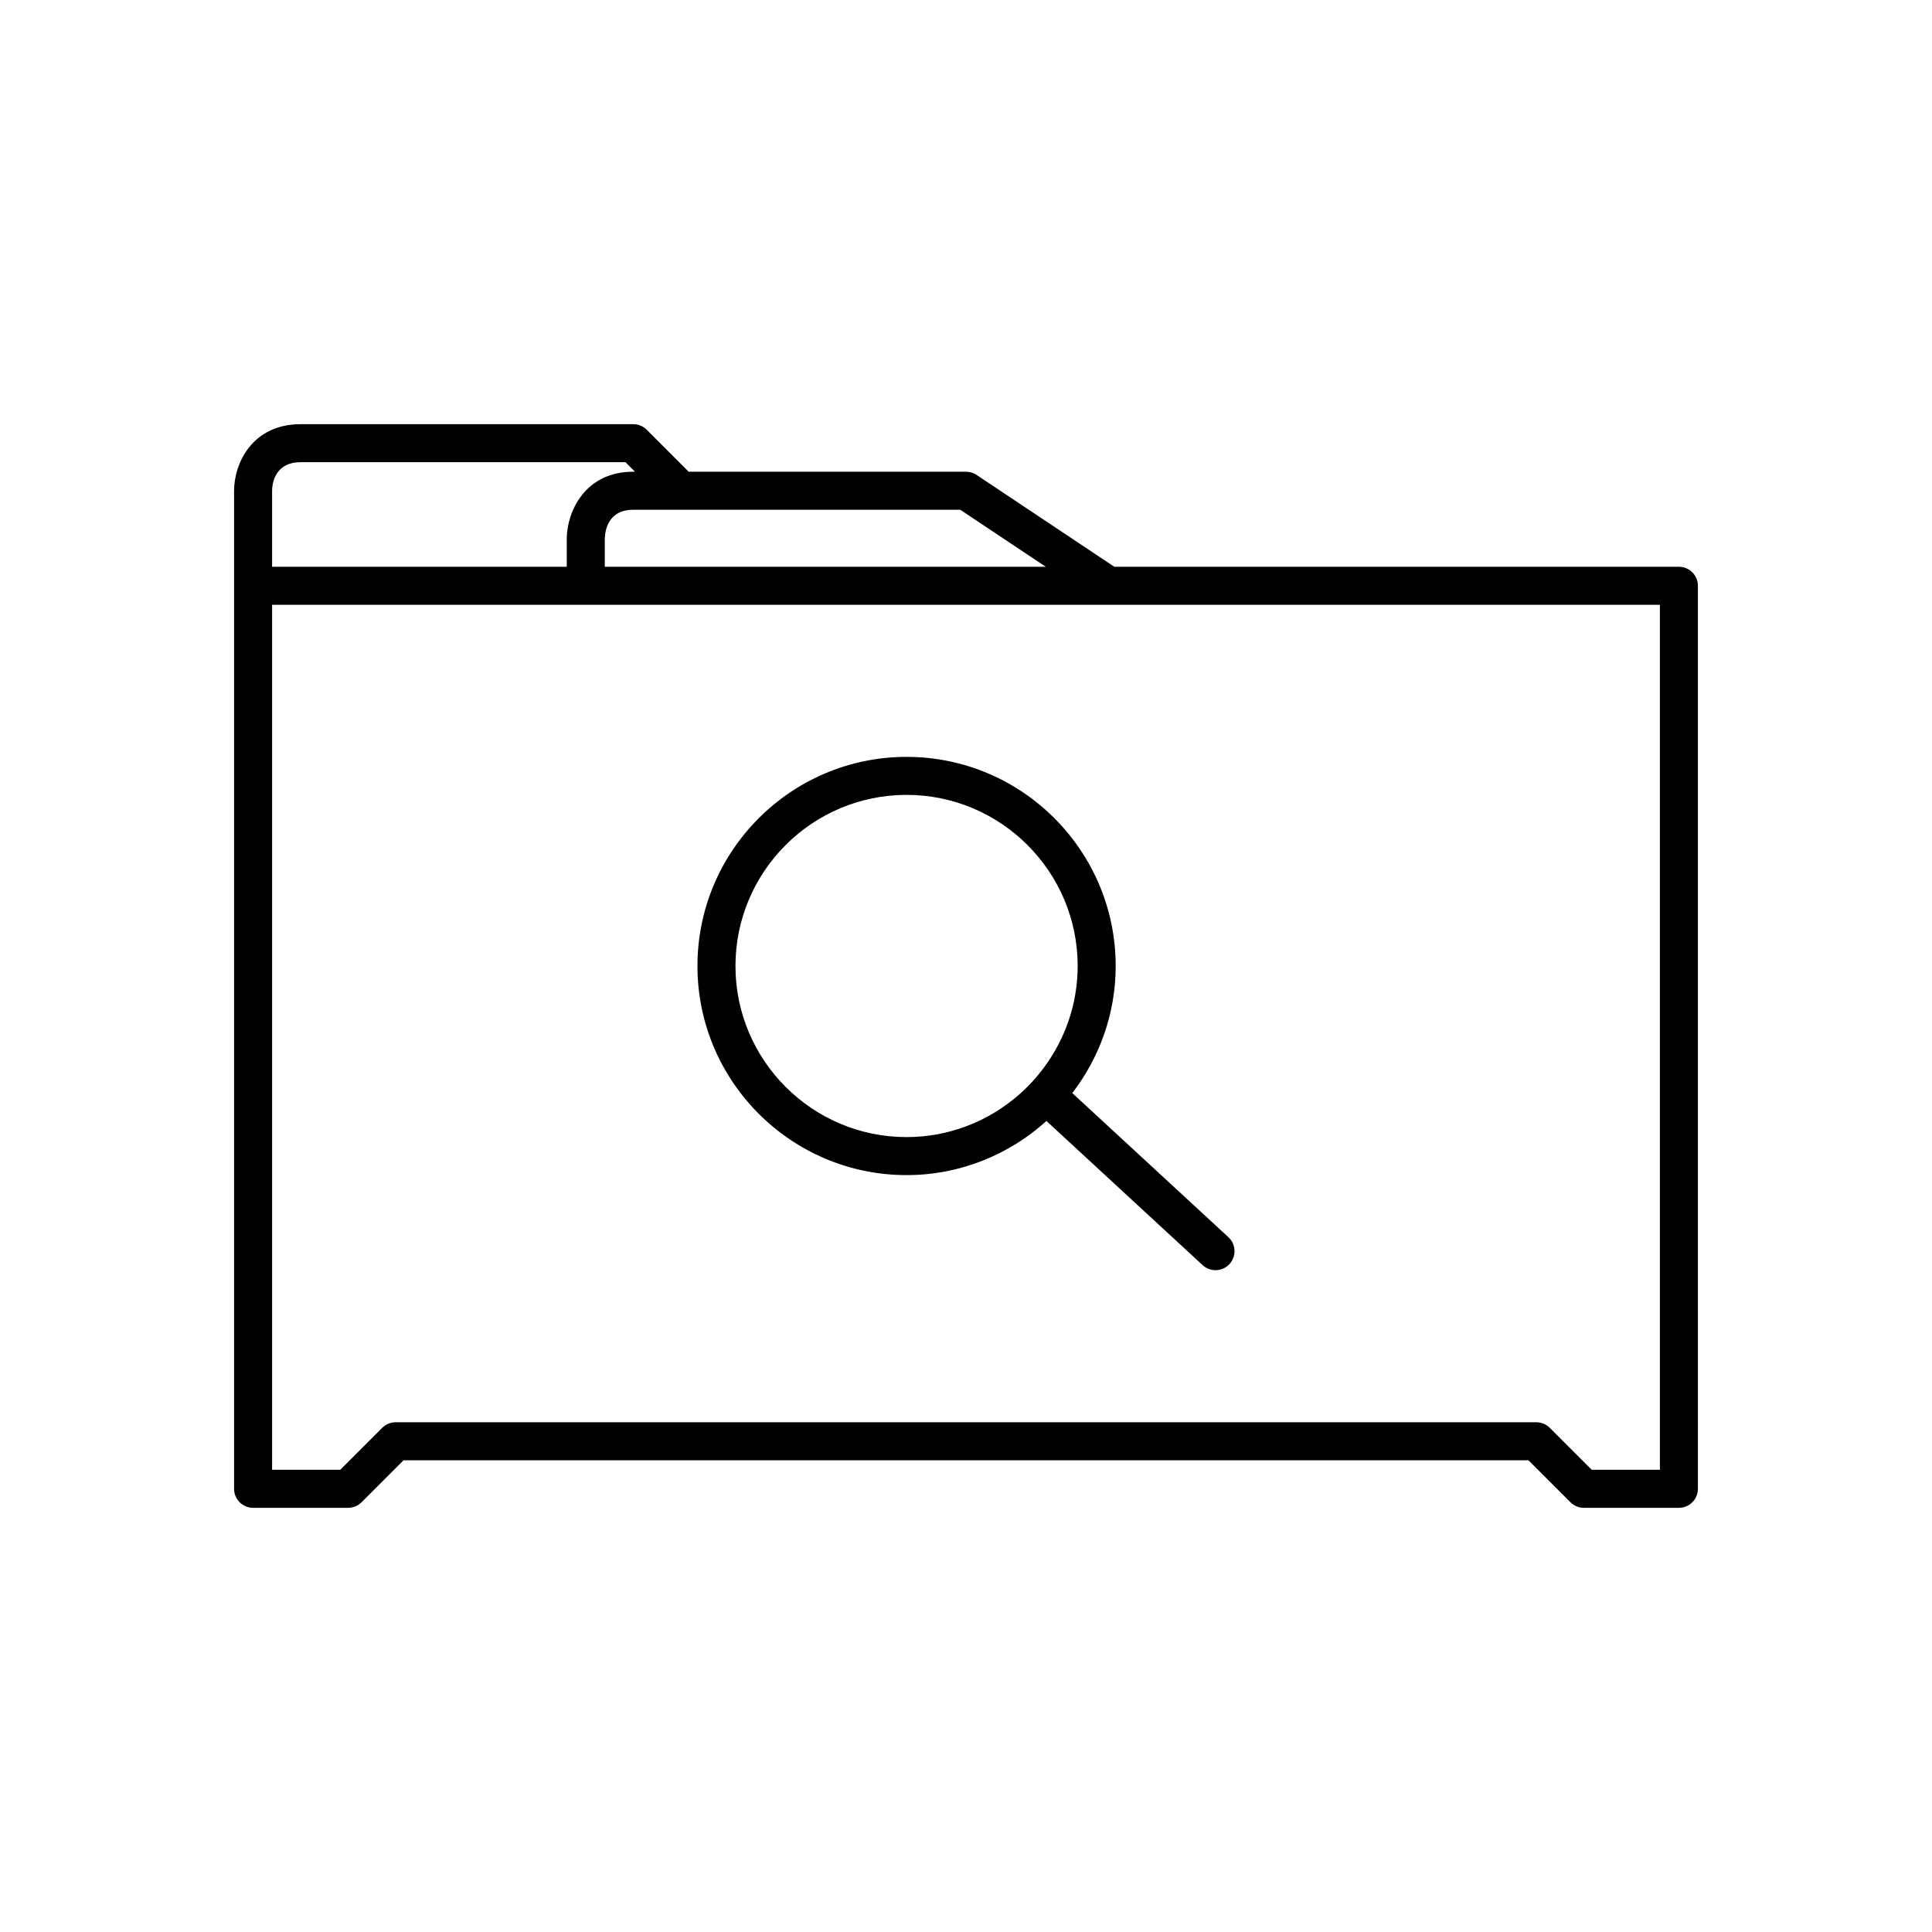 <?xml version="1.0" encoding="UTF-8"?>
<!-- Uploaded to: SVG Repo, www.svgrepo.com, Generator: SVG Repo Mixer Tools -->
<svg fill="#000000" width="800px" height="800px" version="1.1" viewBox="144 144 512 512" xmlns="http://www.w3.org/2000/svg">
 <g>
  <path d="m588.93 294.2h-149.62l-36.516-24.344c-0.828-0.551-1.801-0.848-2.793-0.848h-73.488l-11.121-11.121c-0.941-0.941-2.219-1.473-3.559-1.473h-88.168c-12.941 0-17.633 10.547-17.633 17.633v264.5c0 2.781 2.254 5.039 5.039 5.039h25.191c1.34 0 2.617-0.531 3.562-1.477l11.117-11.121h298.11l11.121 11.121c0.945 0.945 2.223 1.477 3.562 1.477h25.191c2.785 0 5.039-2.254 5.039-5.039l-0.004-239.31c0-2.785-2.254-5.039-5.039-5.039zm-266.59-15.113h76.133l22.672 15.113h-116.87v-7.449c0.07-2.305 0.957-7.664 7.559-7.664zm-106.23-5.039c0-1.262 0.363-7.559 7.559-7.559h86.082l2.519 2.519h-0.438c-12.777 0-17.543 10.508-17.633 17.633v7.559h-78.09zm367.78 259.46h-18.066l-11.121-11.121c-0.945-0.941-2.223-1.473-3.562-1.473h-302.29c-1.34 0-2.617 0.531-3.562 1.477l-11.117 11.117h-18.066v-229.23h367.78z"/>
  <path d="m384.25 344.58c-30.559 0-55.418 24.859-55.418 55.418s24.859 55.418 55.418 55.418c14.262 0 27.238-5.461 37.07-14.344l41.379 38.195c0.969 0.898 2.195 1.344 3.422 1.344 1.359 0 2.711-0.547 3.699-1.621 1.891-2.043 1.762-5.234-0.281-7.121l-41.375-38.195c7.184-9.344 11.504-21 11.504-33.672 0-30.559-24.859-55.422-55.418-55.422zm36.48 82.234c-2 2.715-4.285 5.203-6.832 7.41-7.957 6.906-18.309 11.117-29.648 11.117-25.004 0-45.344-20.344-45.344-45.344s20.34-45.344 45.344-45.344 45.344 20.344 45.344 45.344c0 10.043-3.32 19.297-8.863 26.816z"/>
 </g>
</svg>